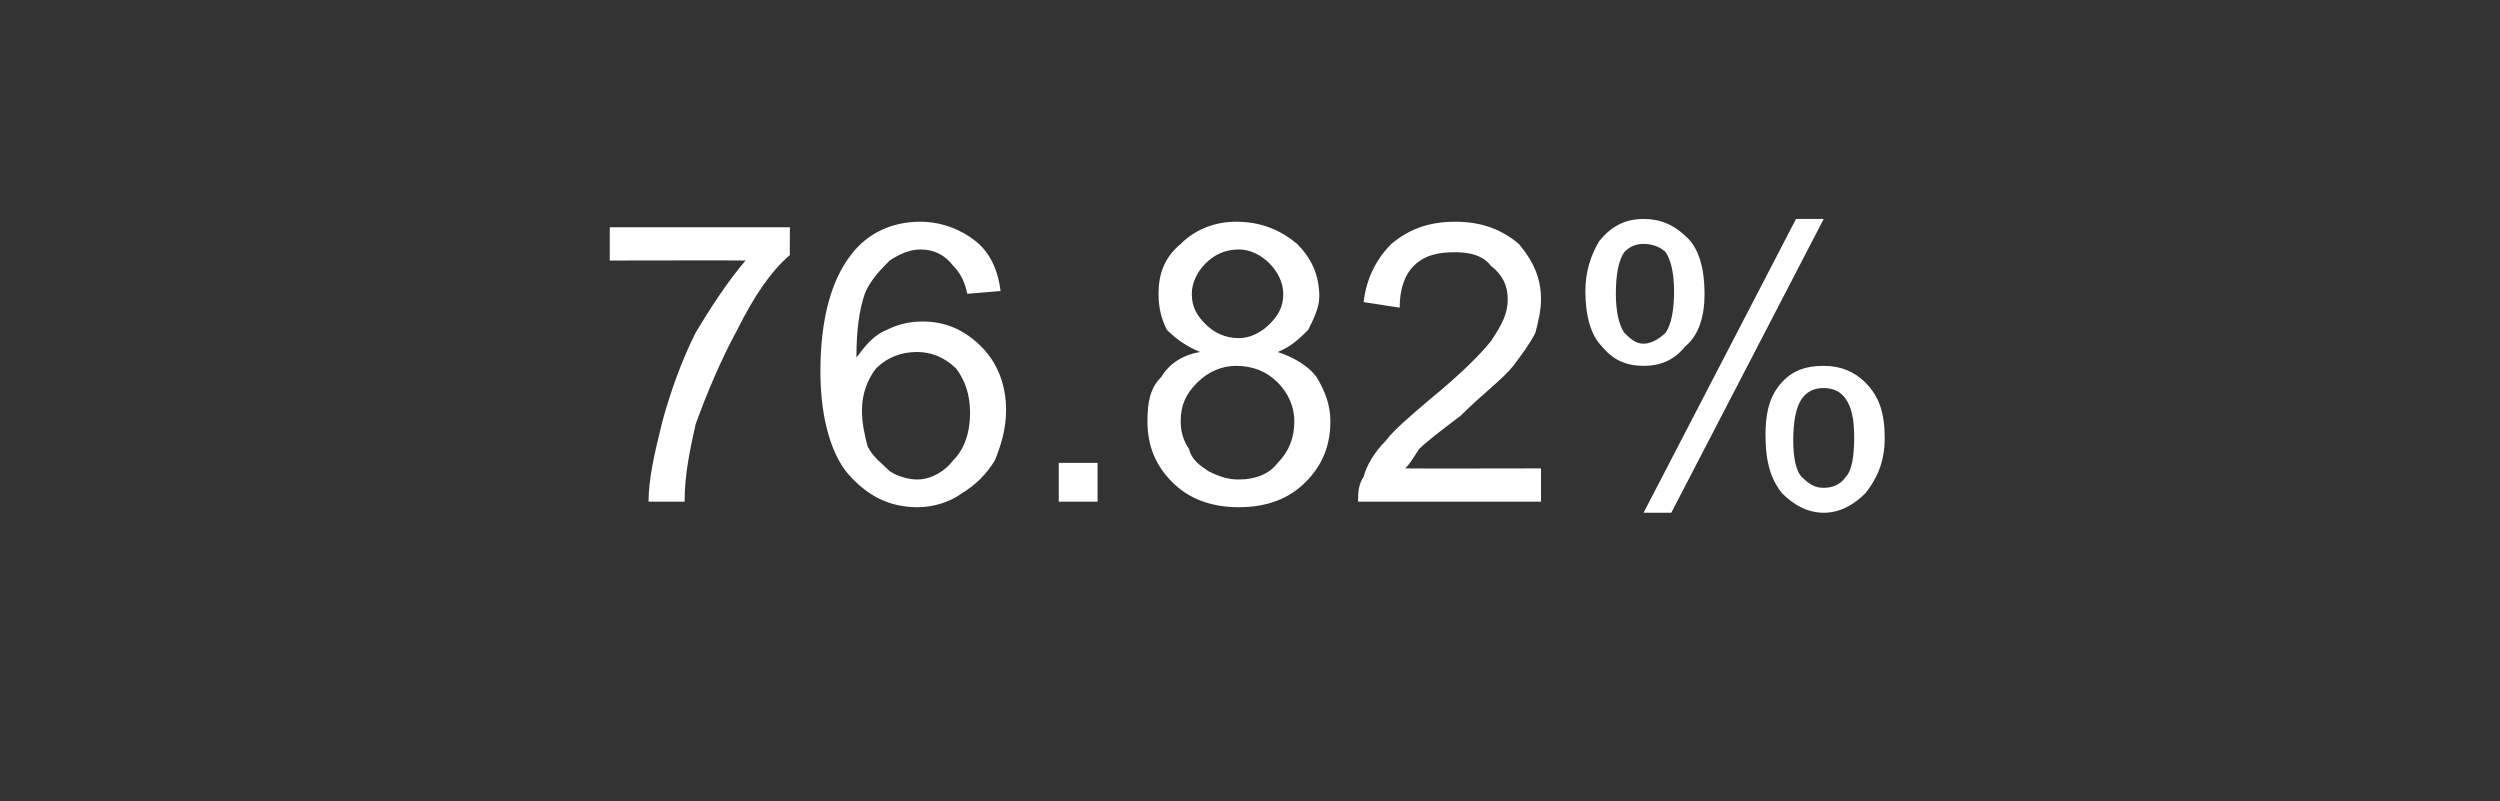 <?xml version="1.0" standalone="no"?><!DOCTYPE svg PUBLIC "-//W3C//DTD SVG 1.1//EN" "http://www.w3.org/Graphics/SVG/1.1/DTD/svg11.dtd"><svg xmlns="http://www.w3.org/2000/svg" version="1.1" width="90.2px" height="28.9px" viewBox="0 -1 90.2 28.9" style="top:-1px"><rect x="0" y="-1" width="90.2" height="28.9" fill="#333333" stroke="none"/><desc>76.82%</desc><defs/><g id="Polygon150896"><path d="m22 8.4l0-1.2l6.5 0c0 0-.01.96 0 1c-.7.6-1.3 1.5-1.9 2.7c-.6 1.1-1.1 2.3-1.5 3.4c-.2.9-.4 1.8-.4 2.8c0 0-1.3 0-1.3 0c0-.8.2-1.7.5-2.9c.3-1.1.7-2.2 1.2-3.2c.6-1 1.2-1.9 1.8-2.6c.01-.01-4.9 0-4.9 0zm14.1 1.1c0 0-1.2.1-1.2.1c-.1-.5-.3-.8-.5-1c-.3-.4-.7-.6-1.2-.6c-.4 0-.8.2-1.1.4c-.3.3-.7.7-.9 1.2c-.2.6-.3 1.3-.3 2.3c.3-.4.6-.8 1.1-1c.4-.2.8-.3 1.3-.3c.8 0 1.5.3 2.1.9c.6.6.9 1.4.9 2.3c0 .7-.2 1.3-.4 1.8c-.3.5-.7.9-1.2 1.2c-.4.3-1 .5-1.6.5c-1 0-1.8-.4-2.5-1.2c-.6-.7-1-2-1-3.7c0-1.9.4-3.3 1.1-4.2c.6-.8 1.5-1.2 2.5-1.2c.8 0 1.5.3 2 .7c.5.4.8 1 .9 1.8zm-5 4.3c0 .5.1.9.2 1.3c.2.4.5.6.8.9c.3.2.7.3 1 .3c.5 0 1-.3 1.3-.7c.4-.4.6-1 .6-1.7c0-.7-.2-1.2-.5-1.6c-.4-.4-.9-.6-1.4-.6c-.6 0-1.1.2-1.5.6c-.3.4-.5.9-.5 1.5zm7.1 3.3l0-1.4l1.4 0l0 1.4l-1.4 0zm5.1-5.4c-.5-.2-.9-.5-1.2-.8c-.2-.4-.3-.8-.3-1.3c0-.7.2-1.3.8-1.8c.5-.5 1.2-.8 2-.8c.9 0 1.6.3 2.2.8c.5.5.8 1.1.8 1.9c0 .4-.2.8-.4 1.2c-.3.3-.6.6-1.1.8c.6.2 1.1.5 1.4.9c.3.5.5 1 .5 1.6c0 .9-.3 1.6-.9 2.2c-.6.6-1.4.9-2.4.9c-1 0-1.8-.3-2.4-.9c-.6-.6-.9-1.3-.9-2.2c0-.7.1-1.2.5-1.6c.3-.5.8-.8 1.4-.9zm-.3-2.1c0 .5.2.8.5 1.1c.3.3.7.5 1.2.5c.4 0 .8-.2 1.1-.5c.3-.3.5-.6.5-1.1c0-.4-.2-.8-.5-1.1c-.3-.3-.7-.5-1.1-.5c-.5 0-.9.2-1.2.5c-.3.3-.5.7-.5 1.1zm-.4 4.6c0 .4.1.7.3 1c.1.4.4.6.7.8c.4.2.7.3 1.1.3c.6 0 1.1-.2 1.4-.6c.4-.4.6-.9.6-1.5c0-.5-.2-1-.6-1.4c-.4-.4-.9-.6-1.5-.6c-.5 0-1 .2-1.4.6c-.4.4-.6.8-.6 1.4zm13 1.7l0 1.2c0 0-6.59 0-6.6 0c0-.3 0-.6.2-.9c.1-.4.4-.9.8-1.3c.3-.4.9-.9 1.6-1.5c1.1-.9 1.8-1.6 2.2-2.1c.4-.6.6-1 .6-1.5c0-.5-.2-.9-.6-1.2c-.3-.4-.8-.5-1.3-.5c-.6 0-1.1.1-1.5.5c-.3.3-.5.8-.5 1.5c0 0-1.3-.2-1.3-.2c.1-.9.5-1.6 1-2.1c.6-.5 1.3-.8 2.3-.8c1 0 1.7.3 2.3.8c.5.6.8 1.2.8 2c0 .4-.1.8-.2 1.2c-.2.4-.5.8-.8 1.2c-.4.5-1.1 1-1.9 1.8c-.8.6-1.3 1-1.5 1.2c-.2.3-.3.5-.5.7c.02.01 4.9 0 4.9 0zm1.6-6.4c0-.7.2-1.3.5-1.8c.4-.5.9-.8 1.6-.8c.6 0 1.1.2 1.6.7c.4.4.6 1.1.6 2c0 .8-.2 1.5-.7 1.9c-.4.5-.9.7-1.5.7c-.6 0-1.1-.2-1.5-.7c-.4-.4-.6-1.1-.6-2zm2.1-1.7c-.3 0-.5.1-.7.3c-.2.3-.3.8-.3 1.5c0 .6.1 1.1.3 1.4c.2.2.4.4.7.4c.3 0 .6-.2.8-.4c.2-.3.3-.8.3-1.5c0-.6-.1-1.1-.3-1.4c-.2-.2-.5-.3-.8-.3zm0 9.7l5.5-10.6l1 0l-5.5 10.6l-1 0zm4.4-2.8c0-.7.1-1.3.5-1.8c.4-.5.9-.7 1.6-.7c.6 0 1.1.2 1.5.6c.5.5.7 1.1.7 2c0 .9-.3 1.5-.7 2c-.4.4-.9.7-1.5.7c-.6 0-1.1-.3-1.5-.7c-.4-.5-.6-1.1-.6-2.1zm2.1-1.7c-.3 0-.6.1-.8.4c-.2.3-.3.8-.3 1.5c0 .6.1 1.1.3 1.3c.3.3.5.4.8.4c.3 0 .6-.1.8-.4c.2-.2.3-.7.3-1.4c0-.7-.1-1.1-.3-1.4c-.2-.3-.5-.4-.8-.4z" stroke="none" fill="#ffffff"/></g></svg>